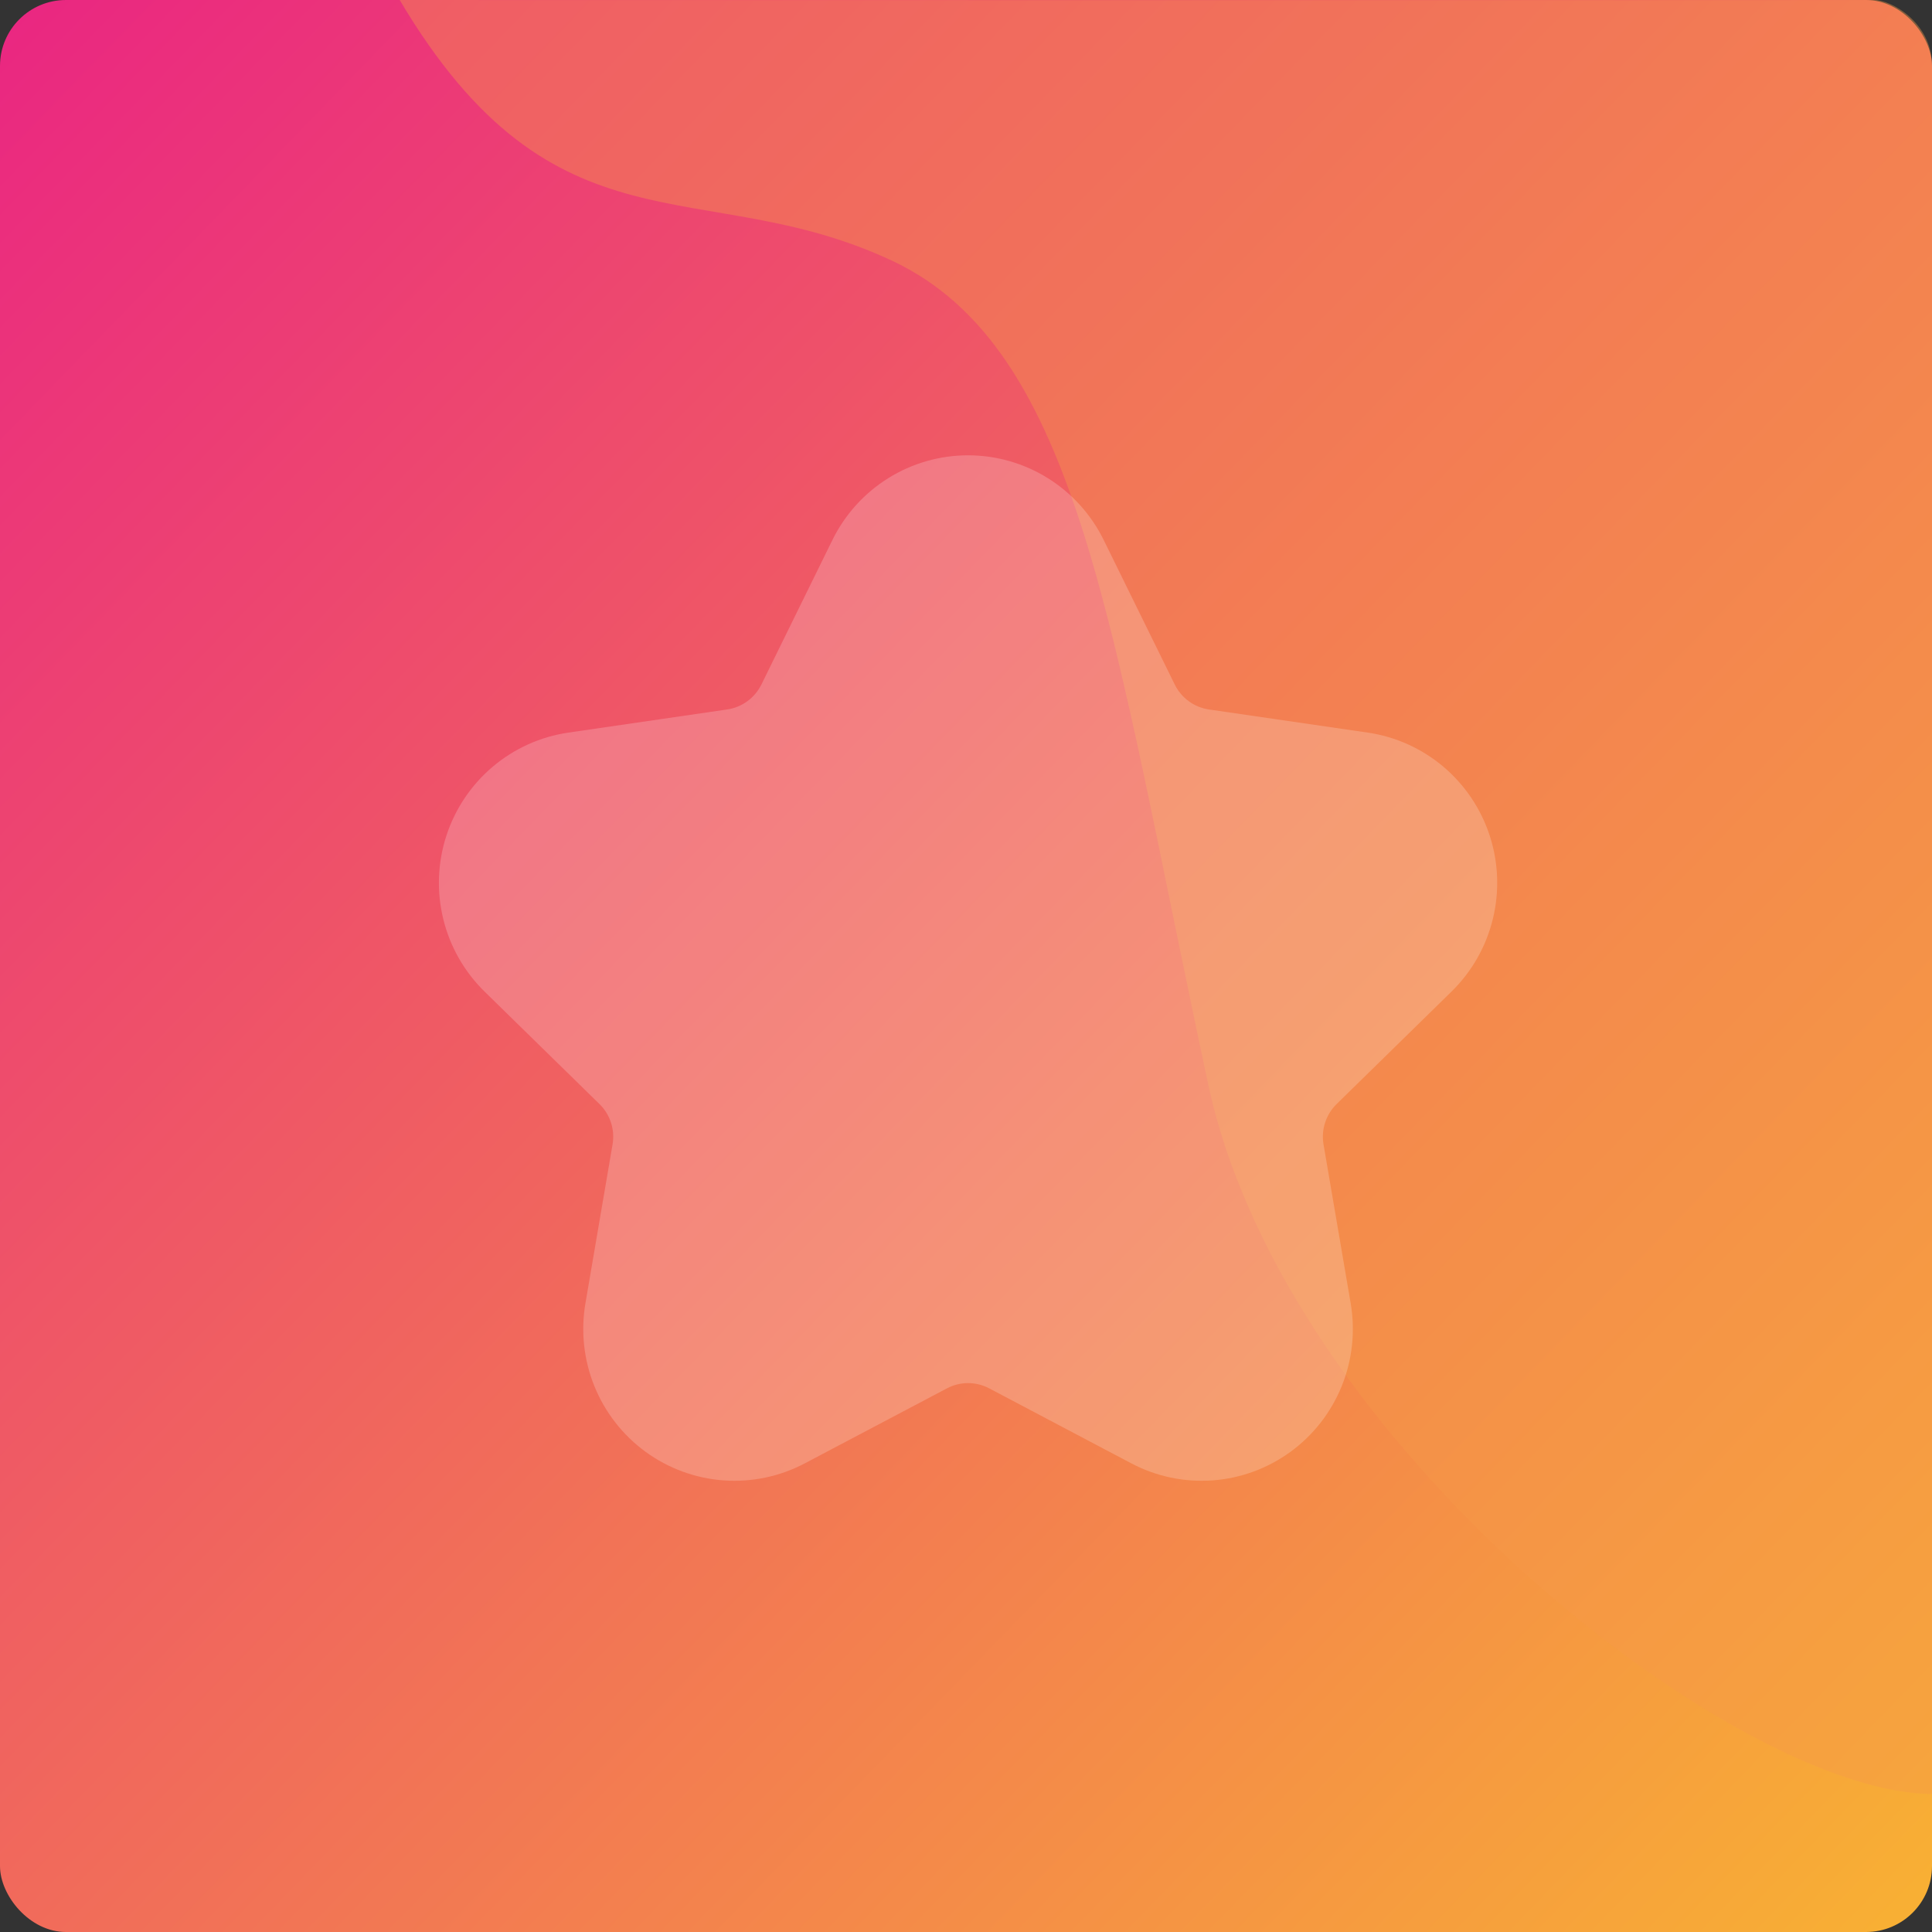 <?xml version="1.0" encoding="UTF-8"?>
<svg xmlns="http://www.w3.org/2000/svg" width="471" height="471" viewBox="0 0 471 471" fill="none">
  <rect x="0" y="0" width="471" height="471" fill="#333333" stroke="none"/>
  <rect width="471" height="471" rx="16.078" fill="url(#paint0_linear_412_120)"></rect>
  <path opacity="0.4" d="M294.612 264.604C313.576 352.59 423.712 437.337 471 437.336L471 15.978C471 5.574 461.07 -0.1 456.814 0.002C452.558 0.103 97.445 0.002 97.445 0.002C135.373 63.966 171.068 41.878 217.362 63.506C263.656 85.134 270.908 154.622 294.612 264.604Z" fill="#F69A4A"></path>
  <path opacity="0.2" d="M325.847 269.164C324.563 270.421 323.602 271.972 323.046 273.685C322.491 275.397 322.358 277.22 322.659 278.995L329.281 317.736C330.443 324.543 329.685 331.542 327.092 337.939C324.499 344.337 320.175 349.878 314.609 353.937C309.043 357.995 302.458 360.409 295.597 360.905C288.736 361.4 281.873 359.958 275.786 356.742L241.148 338.46C239.559 337.62 237.791 337.183 235.996 337.185C234.2 337.187 232.433 337.629 230.847 338.473L196.215 356.742C190.127 359.958 183.265 361.4 176.404 360.905C169.543 360.409 162.957 357.995 157.391 353.937C151.825 349.878 147.501 344.337 144.908 337.939C142.316 331.542 141.558 324.543 142.72 317.736L149.335 278.995C149.639 277.22 149.508 275.398 148.954 273.685C148.399 271.972 147.438 270.421 146.153 269.164L118.13 241.734C113.205 236.913 109.722 230.805 108.074 224.099C106.426 217.394 106.679 210.36 108.805 203.791C110.93 197.223 114.844 191.383 120.102 186.931C125.361 182.48 131.755 179.594 138.562 178.601L177.296 172.958C179.07 172.694 180.755 172.002 182.205 170.943C183.655 169.883 184.829 168.486 185.625 166.872L202.937 131.636C205.982 125.441 210.692 120.226 216.535 116.579C222.378 112.933 229.121 111 236 111C242.88 111 249.622 112.933 255.465 116.579C261.308 120.226 266.019 125.441 269.064 131.636L286.383 166.872C287.177 168.486 288.349 169.883 289.798 170.943C291.248 172.003 292.931 172.694 294.705 172.957L333.432 178.6C340.24 179.592 346.636 182.476 351.896 186.928C357.155 191.379 361.07 197.22 363.196 203.789C365.322 210.358 365.574 217.393 363.925 224.099C362.276 230.805 358.791 236.913 353.864 241.734L325.847 269.164Z" fill="white"></path>
  <defs>
    <linearGradient id="paint0_linear_412_120" x1="-106.401" y1="-88.904" x2="471" y2="471" gradientUnits="userSpaceOnUse">
      <stop stop-color="#E70992"></stop>
      <stop offset="1" stop-color="#F8B133"></stop>
    </linearGradient>
  </defs>
</svg>
